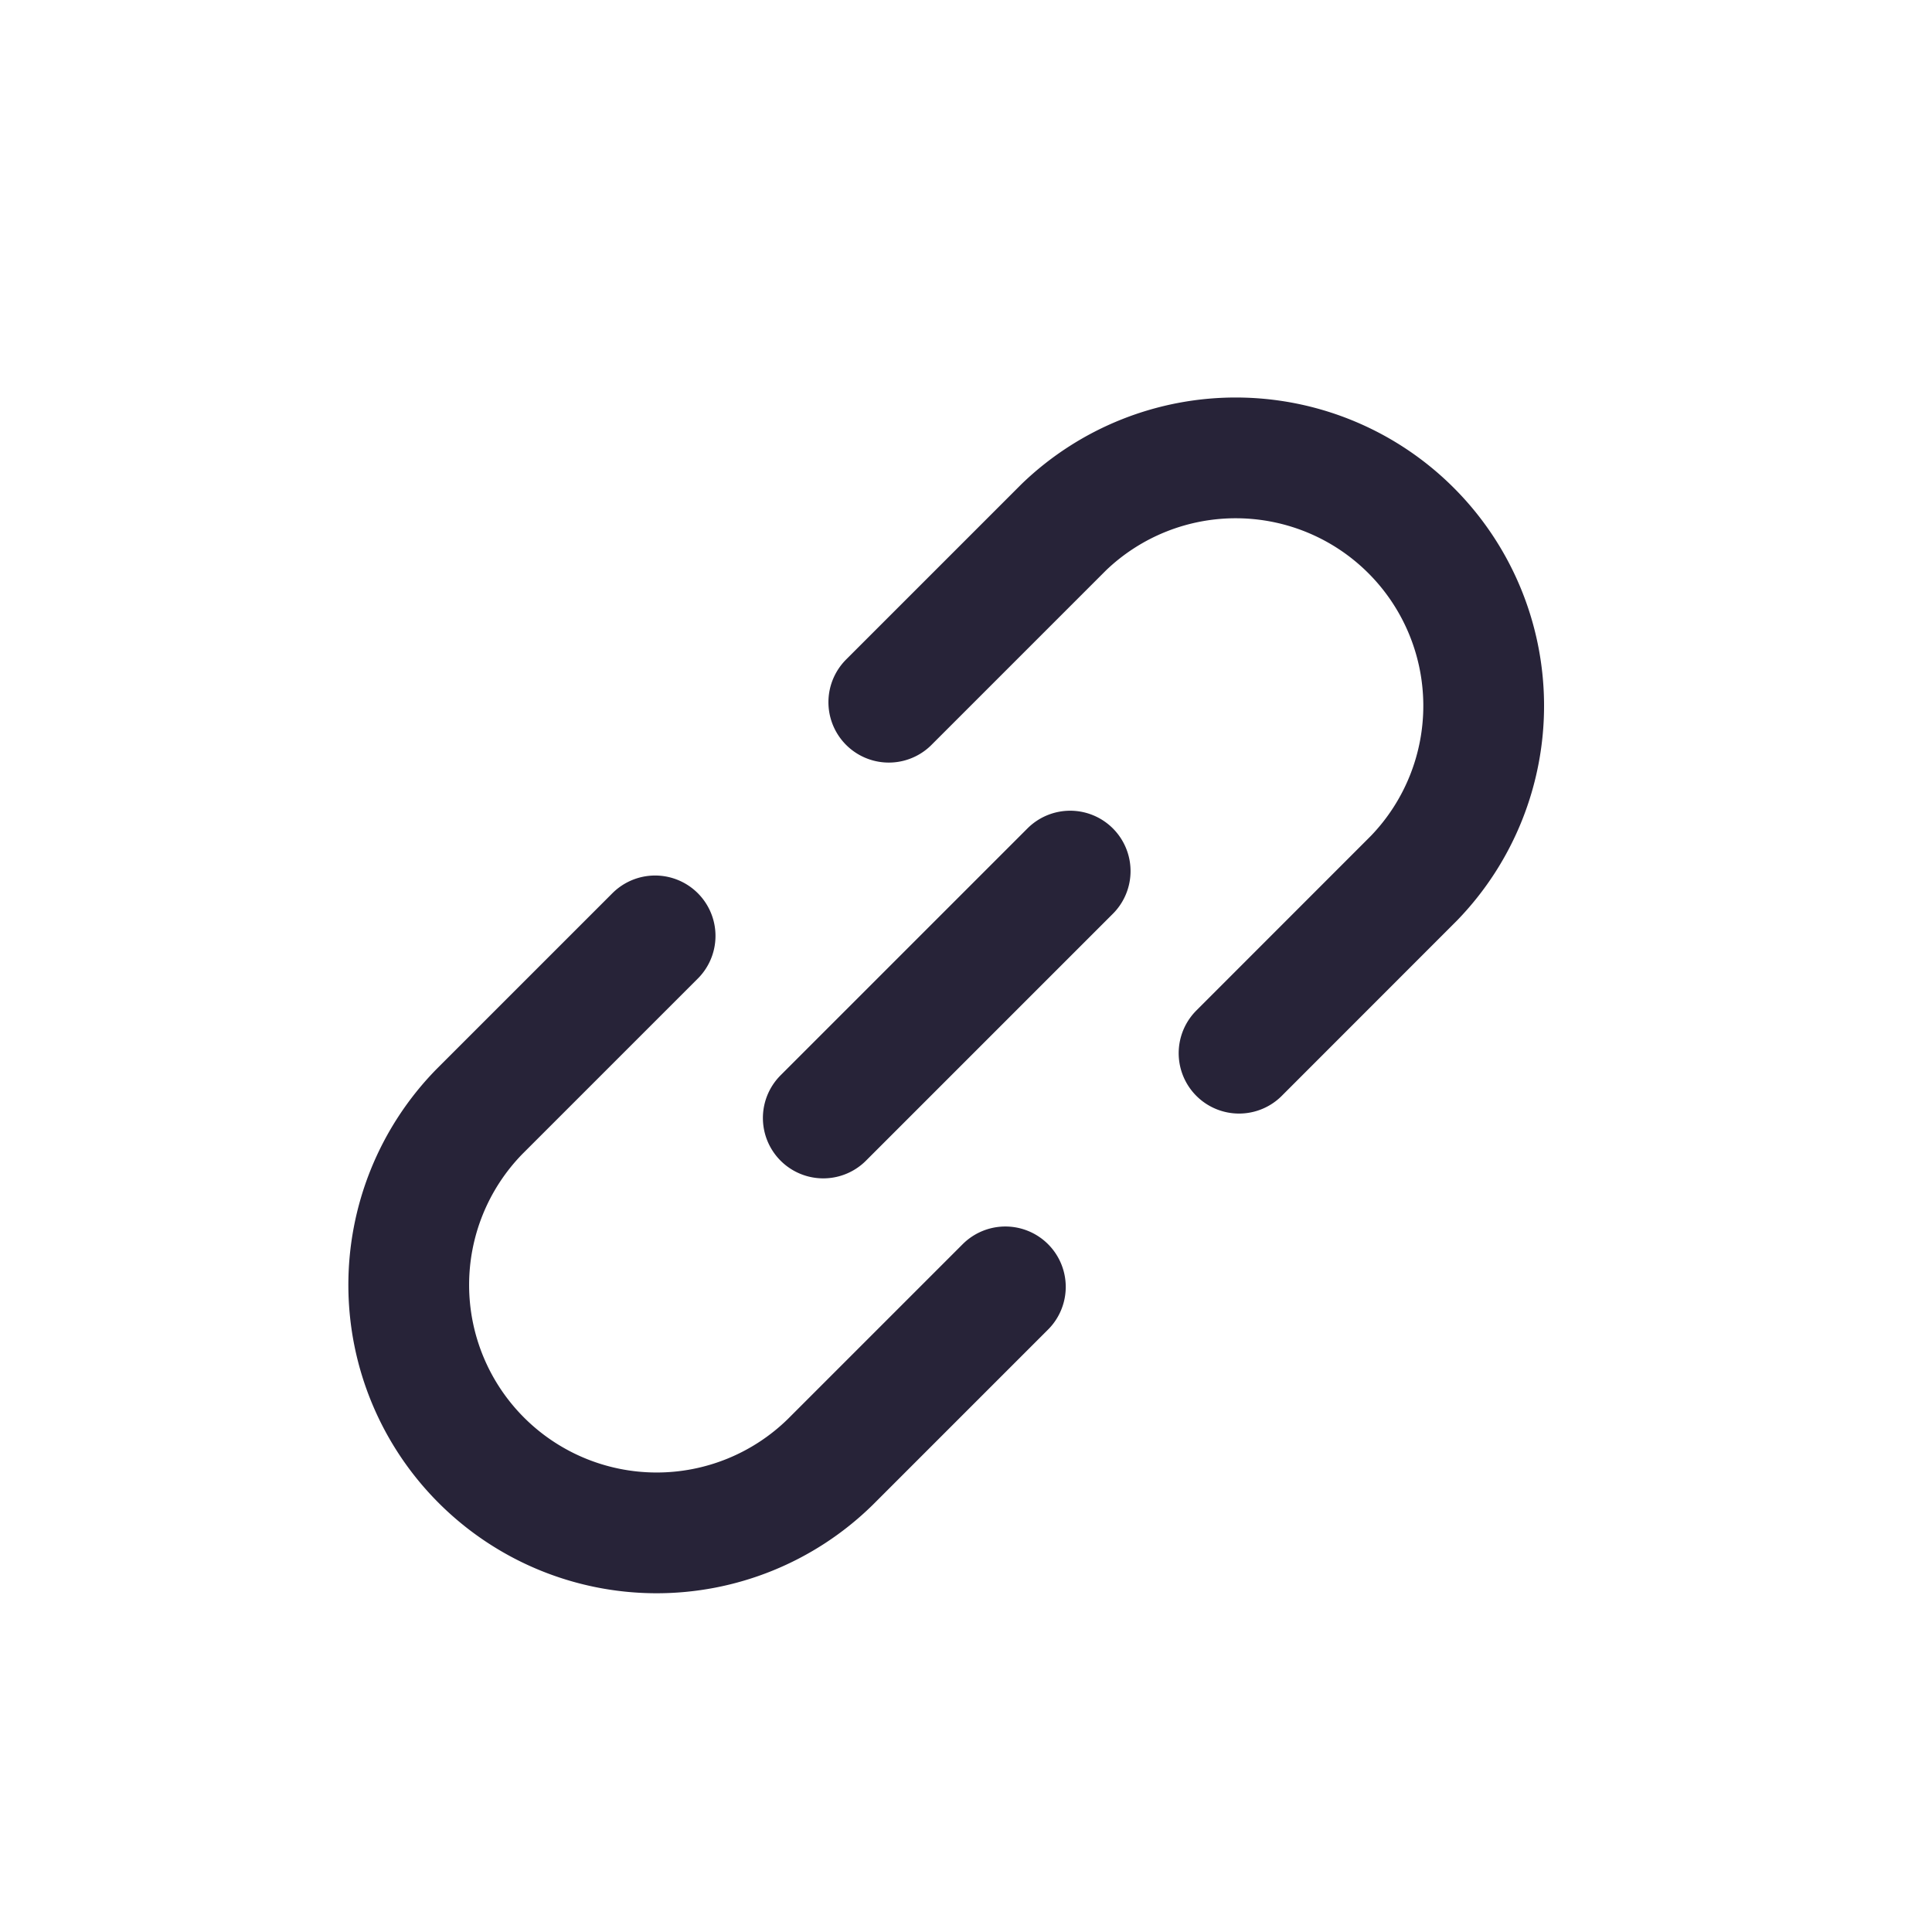<svg xmlns="http://www.w3.org/2000/svg" width="24" height="24" fill="none" viewBox="0 0 24 24"><path stroke="#272338" stroke-linecap="round" stroke-linejoin="round" stroke-width="1.5" d="m12.489 15.986-2.176 2.176a3.08 3.08 0 0 1-4.36-4.351l2.185-2.185M11.041 8.723l2.176-2.176a3.08 3.08 0 0 1 4.35 4.36l-2.175 2.176M10.227 13.888l3.067-3.067"/></svg>